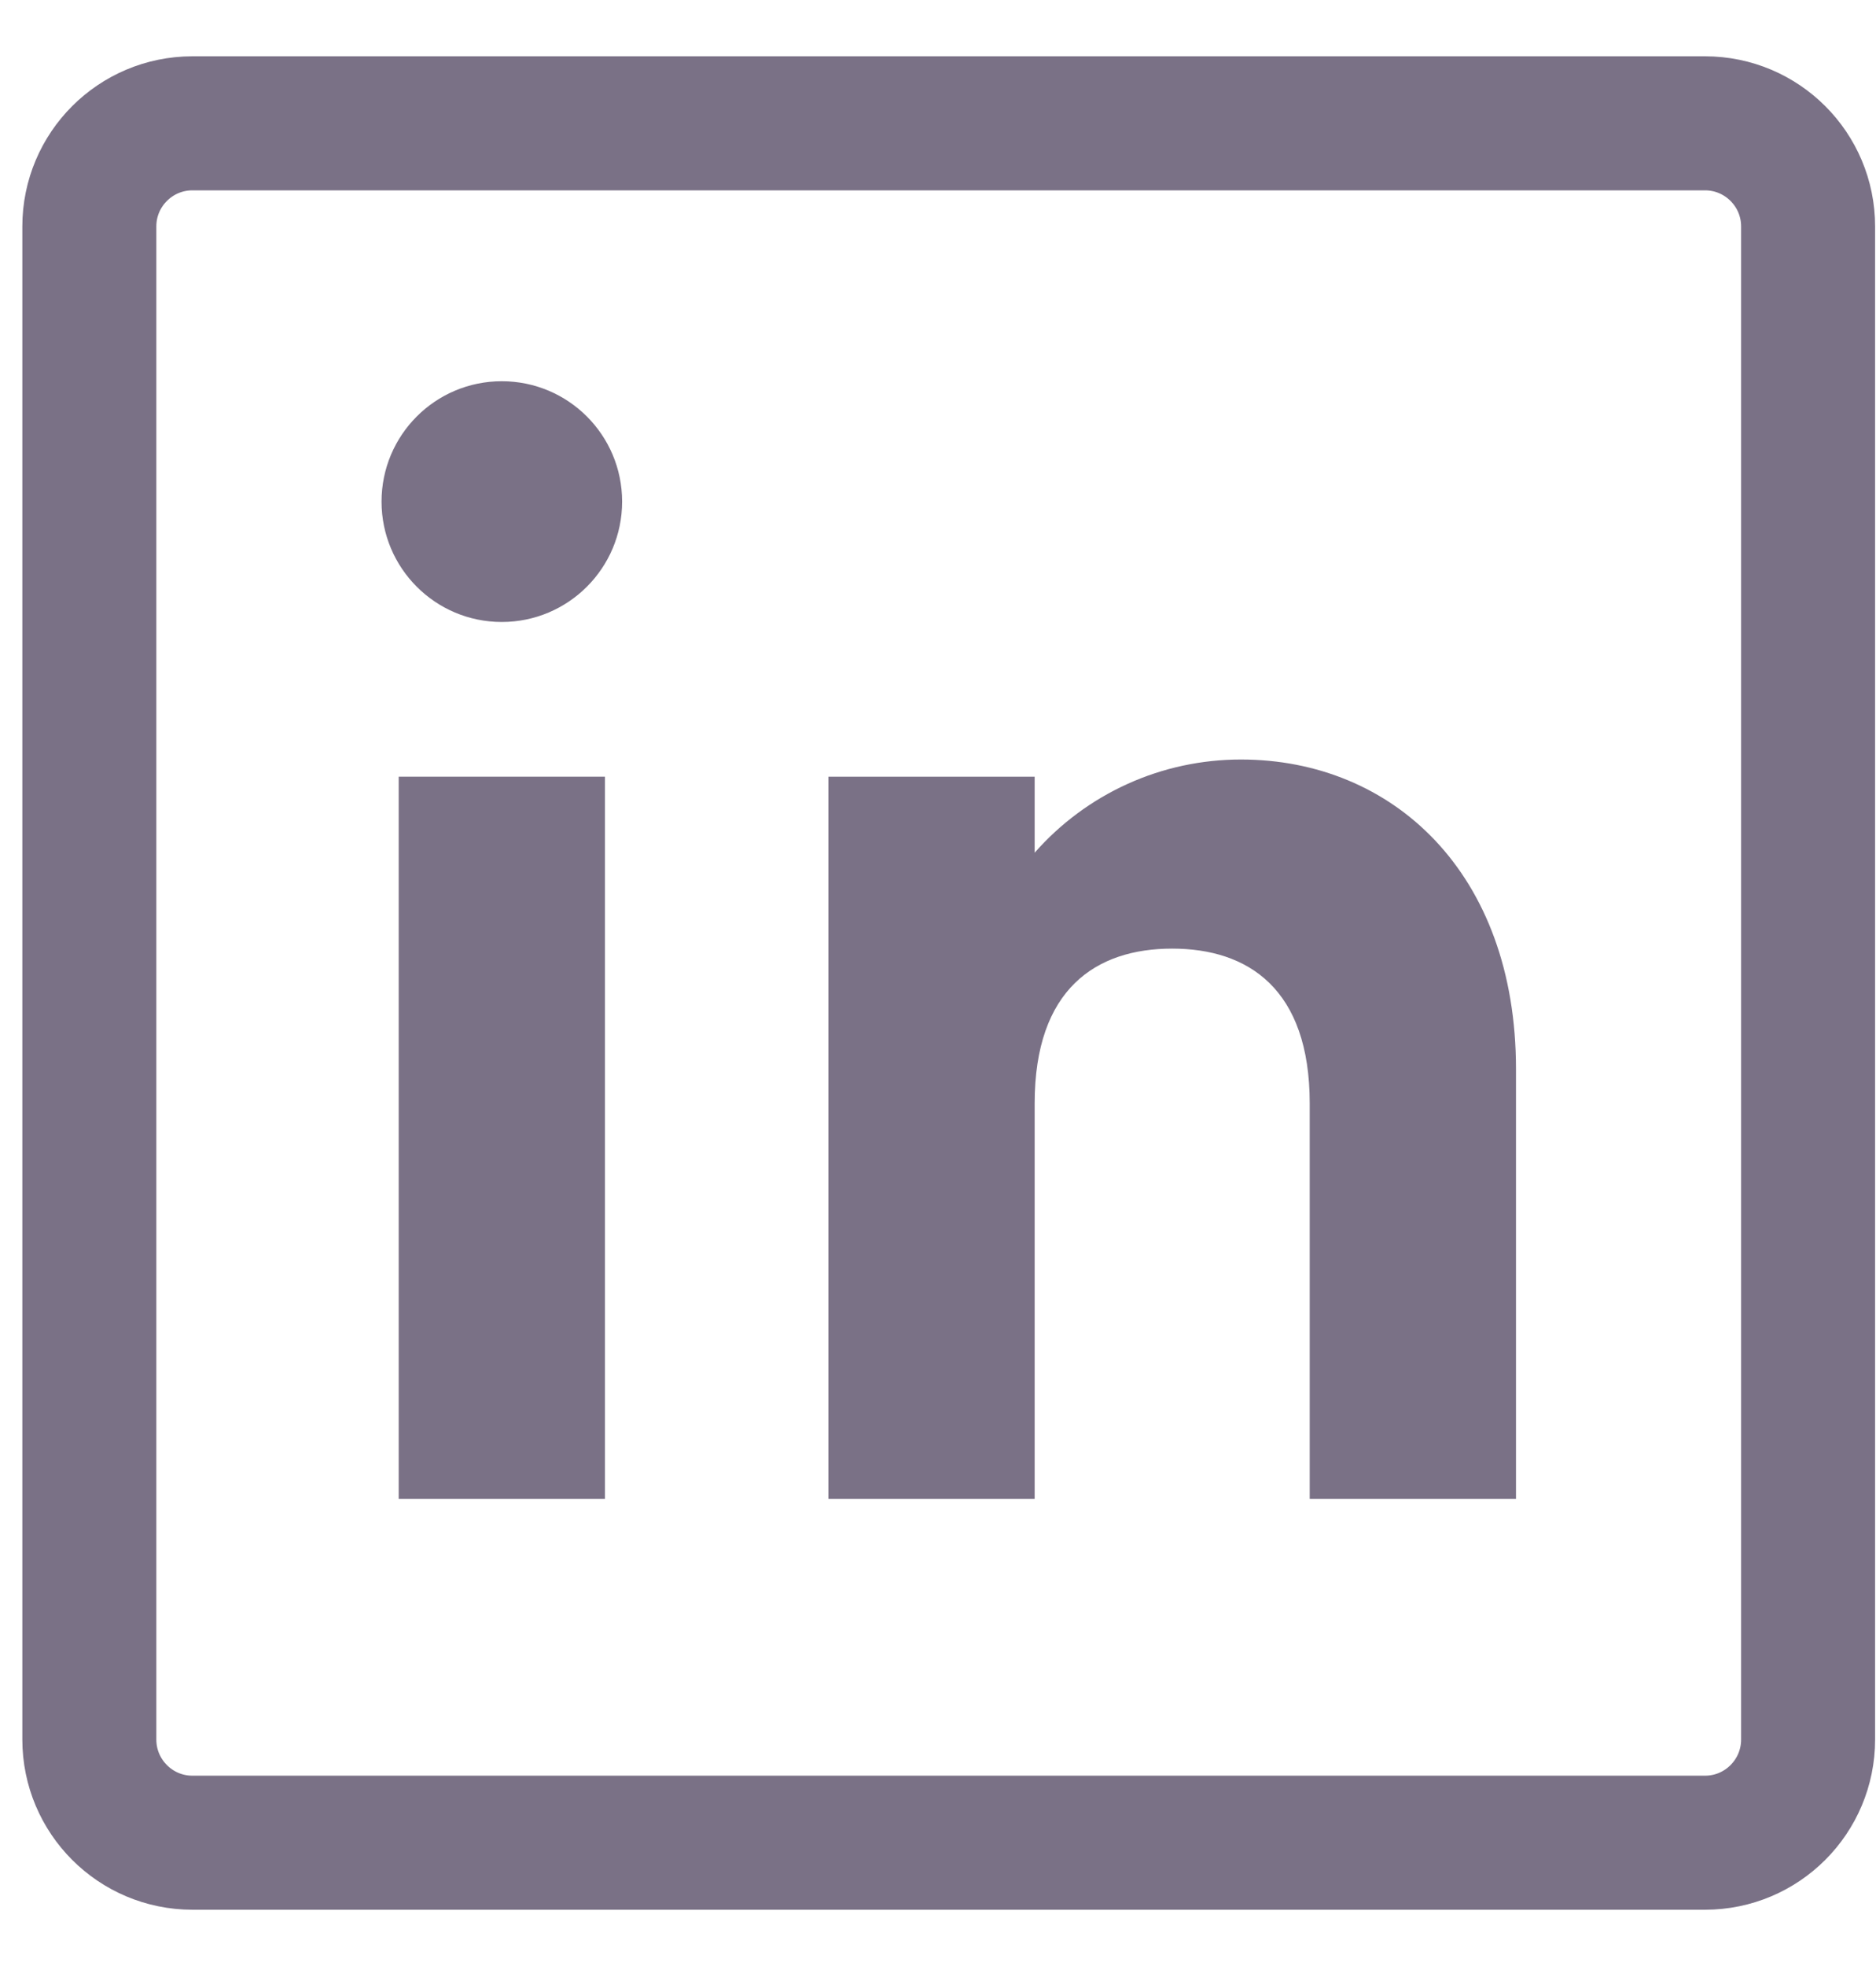 <svg width="21" height="22" viewBox="0 0 21 22" fill="none" xmlns="http://www.w3.org/2000/svg">
<path d="M19.086 1.38H2.154C1.517 1.38 1 1.897 1 2.534V19.465C1 20.103 1.517 20.62 2.154 20.62H19.086C19.723 20.62 20.24 20.103 20.24 19.465V2.534C20.24 1.897 19.723 1.38 19.086 1.38Z" stroke="#7A7186" stroke-width="1.5" stroke-miterlimit="10"/>
<path d="M4.463 8.691H6.772V16.772H4.463V8.691Z" fill="#7A7186"/>
<path d="M5.617 6.96C6.361 6.96 6.964 6.357 6.964 5.613C6.964 4.869 6.361 4.266 5.617 4.266C4.873 4.266 4.271 4.869 4.271 5.613C4.271 6.357 4.873 6.96 5.617 6.96Z" fill="#7A7186"/>
<path d="M13.121 10.615C12.271 10.615 11.582 11.065 11.582 12.347V16.772H9.273V8.691H11.582V9.542H11.582C11.87 9.214 12.226 8.951 12.624 8.771C13.022 8.591 13.454 8.499 13.891 8.499C15.591 8.499 16.97 9.769 16.97 11.962V16.772H14.661V12.347C14.661 11.065 13.972 10.615 13.121 10.615Z" fill="#7A7186"/>
</svg>
